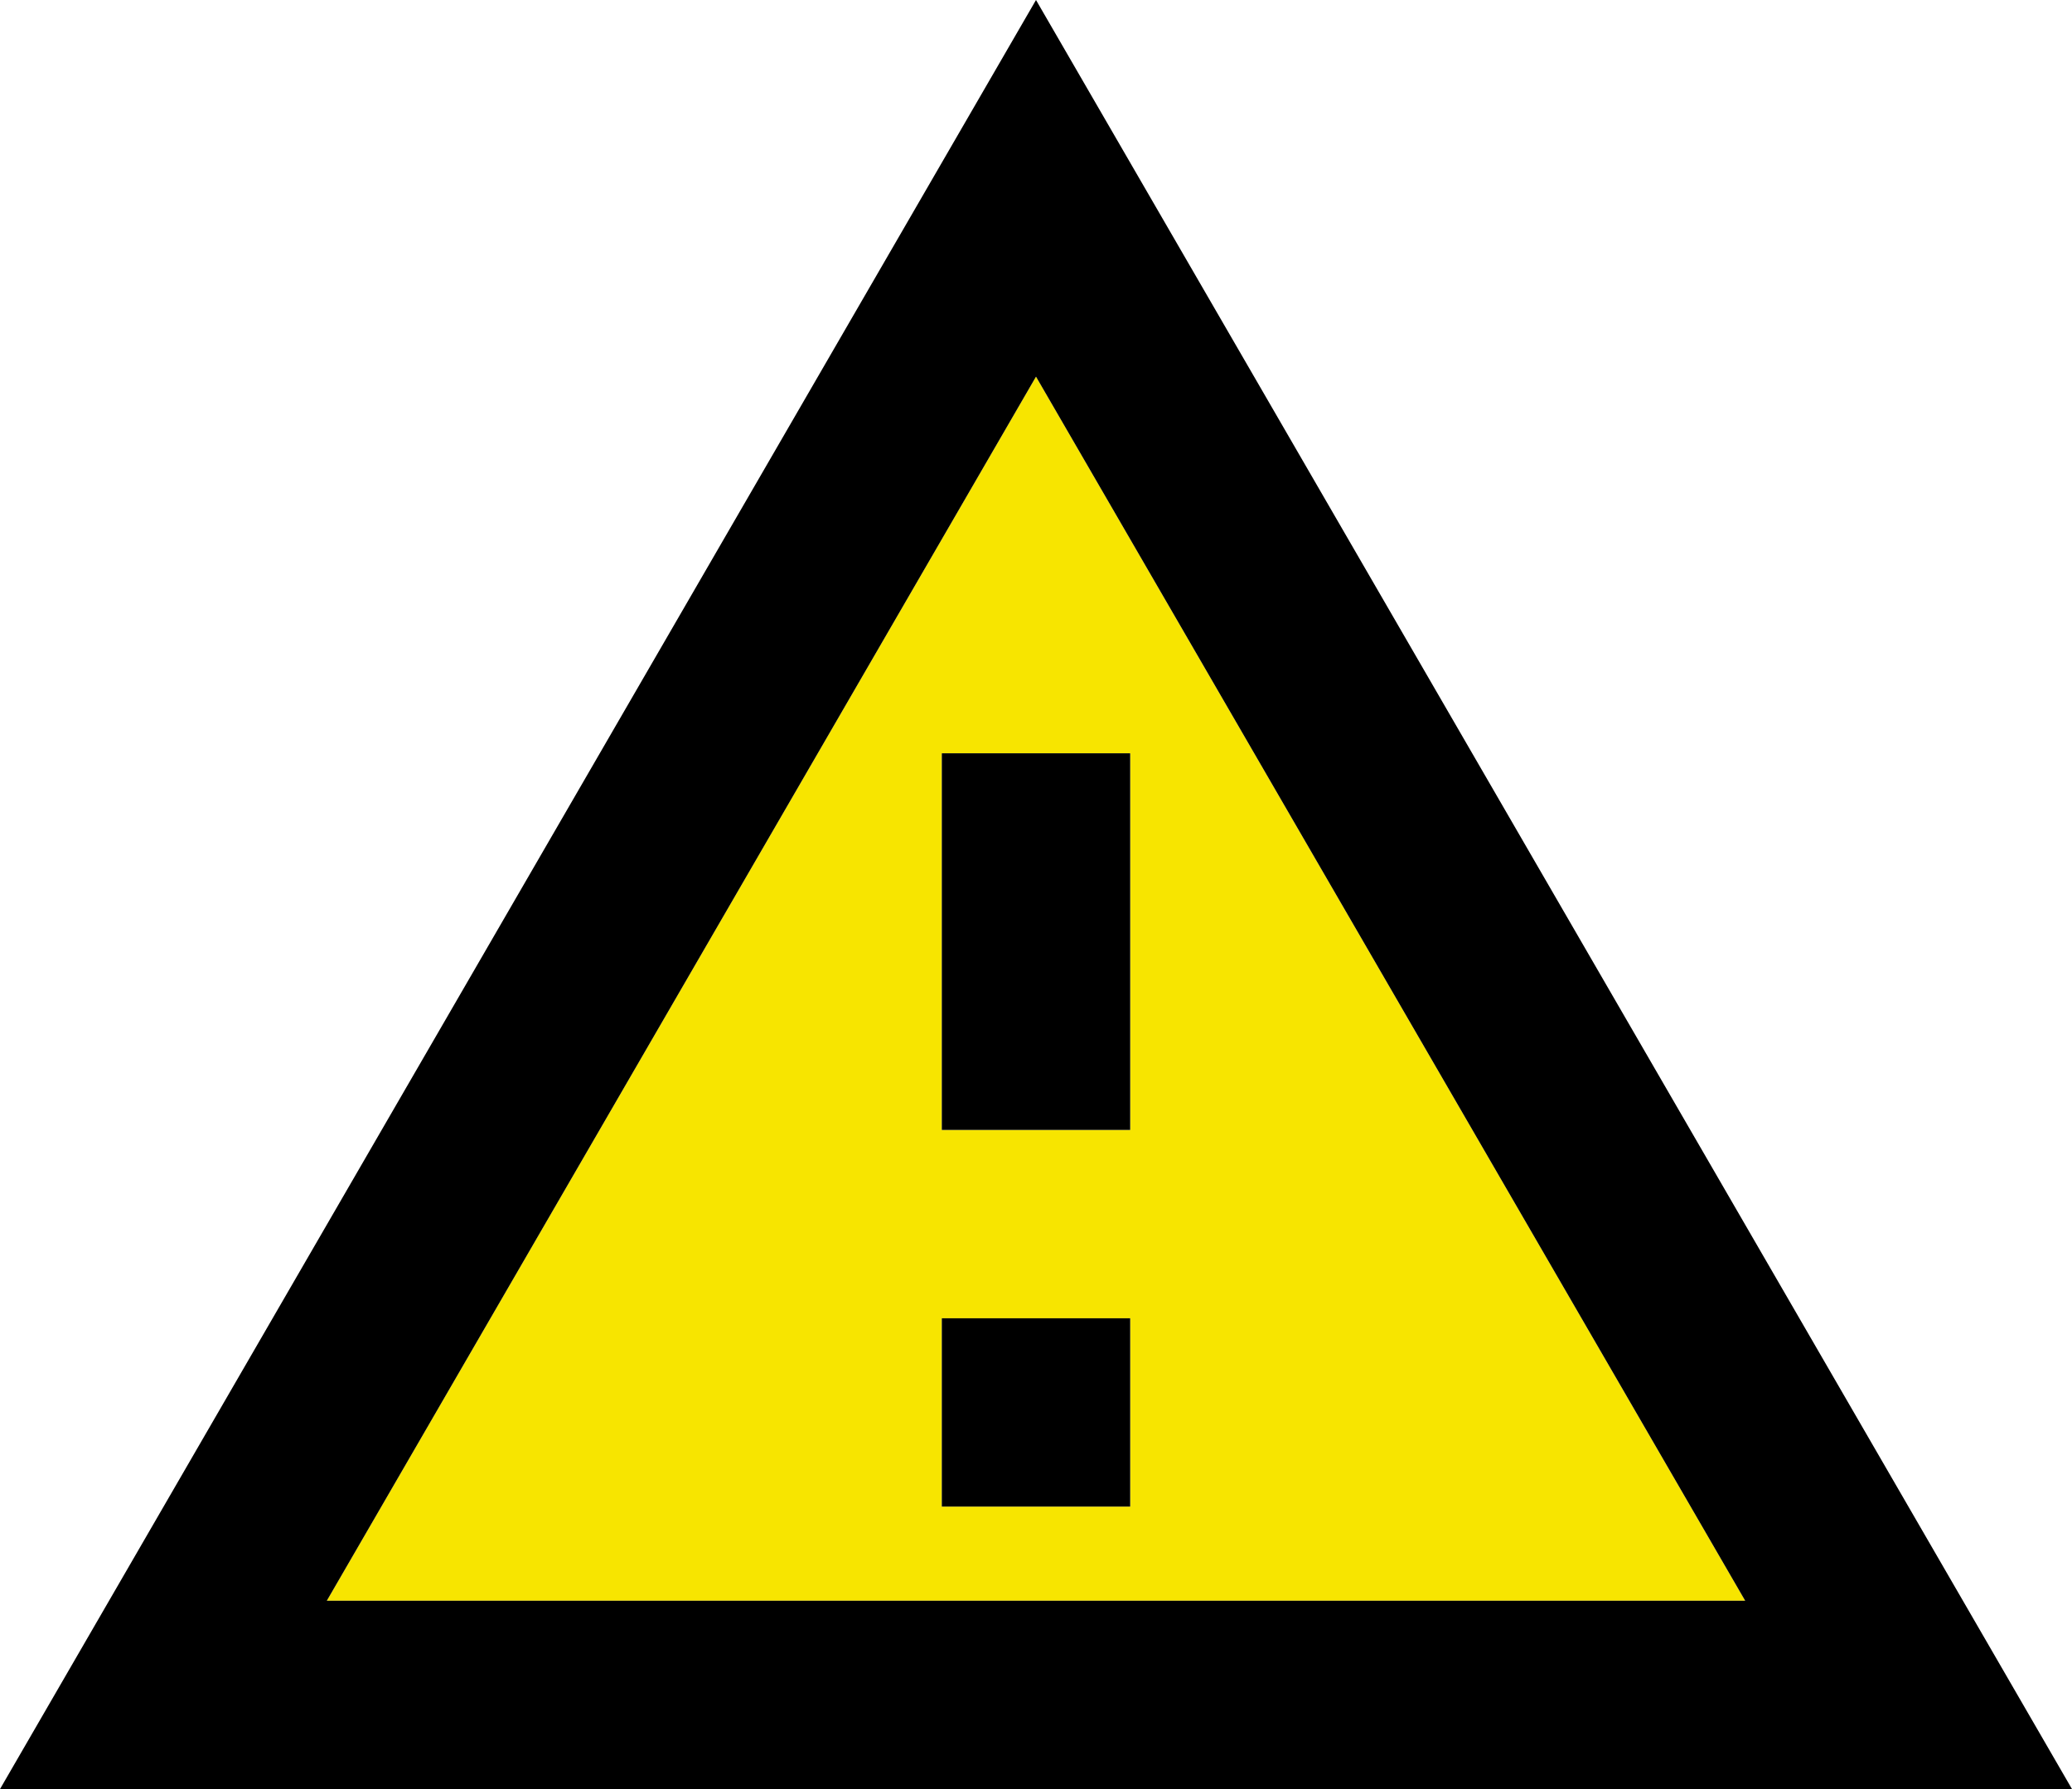<svg id="Layer_1" data-name="Layer 1" xmlns="http://www.w3.org/2000/svg" viewBox="0 0 22 19"><defs><style>.cls-1{fill:#f7e500;isolation:isolate;}</style></defs><title>twotone-warning-24px</title><path class="cls-1" d="M4.47,19H19.53L12,6ZM13,18H11V16h2Zm0-4H11V10h2Z" transform="translate(-1 -2)"/><path d="M1,21H23L12,2Zm3.47-2L12,6l7.53,13Z" transform="translate(-1 -2)"/><rect x="10" y="14" width="2" height="2"/><rect x="10" y="8" width="2" height="4"/></svg>